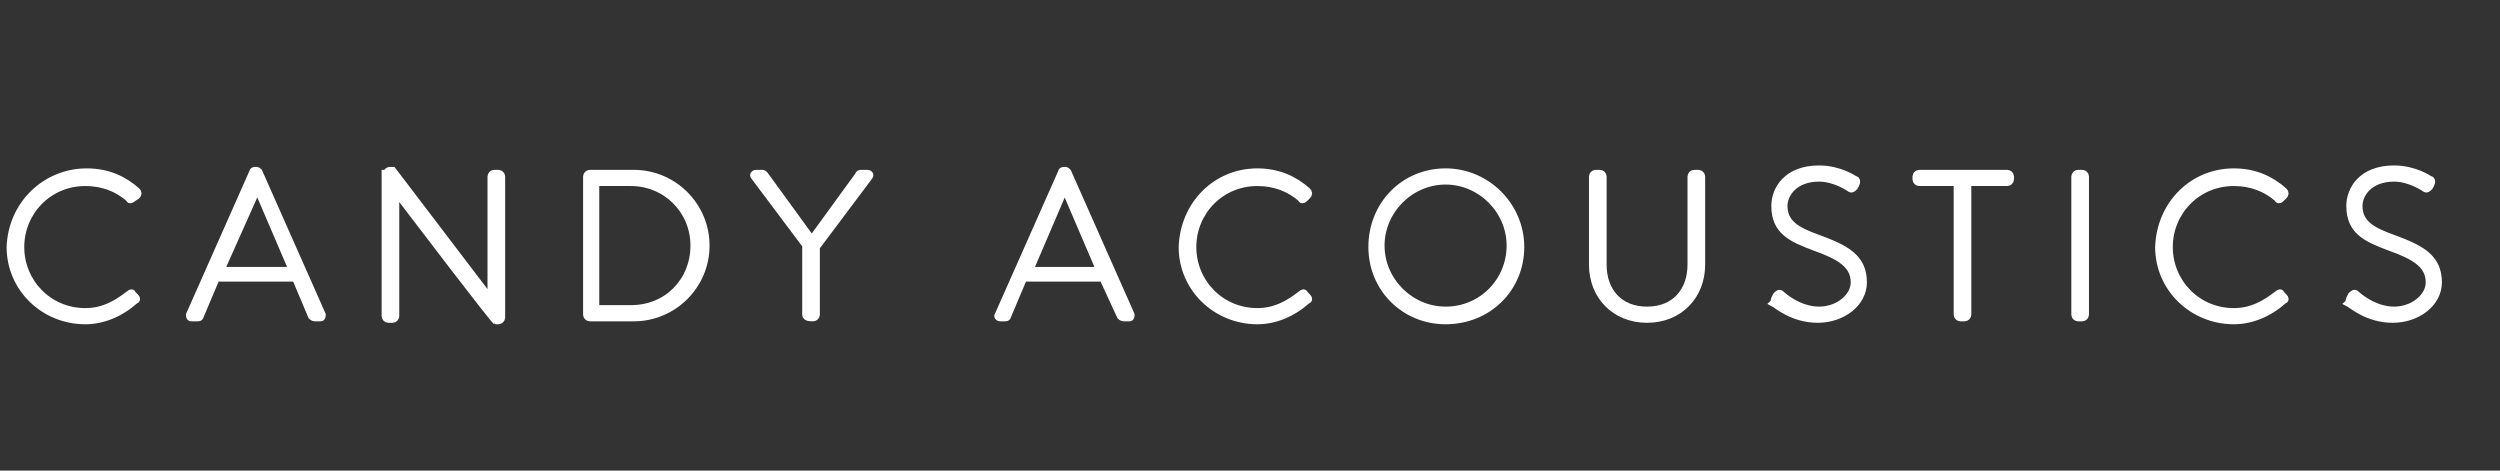 <?xml version="1.0" encoding="utf-8"?>
<!-- Generator: Adobe Illustrator 19.1.0, SVG Export Plug-In . SVG Version: 6.00 Build 0)  -->
<!DOCTYPE svg PUBLIC "-//W3C//DTD SVG 1.1//EN" "http://www.w3.org/Graphics/SVG/1.1/DTD/svg11.dtd">
<svg version="1.1" xmlns="http://www.w3.org/2000/svg" xmlns:xlink="http://www.w3.org/1999/xlink" x="0px" y="0px"
	 viewBox="0 0 170 32" enable-background="new 0 0 170 32" xml:space="preserve">
<rect x="0" y="0" width="170" height="32" fill="#333333" stroke="none"/>
<g id="Ebene_2" display="none">
	<rect display="inline" width="170" height="32"/>
</g>
<g id="Ebene_1">
	<g>
		<path fill="#FFFFFF" stroke="#FFFFFF" stroke-width="0.5" stroke-miterlimit="10" d="M5.9,11.7c1.4,0,2.5,0.5,3.4,1.3
			c0.1,0.1,0.1,0.2,0,0.3L9,13.5c-0.1,0.1-0.2,0.1-0.2,0c-0.8-0.7-1.8-1.1-3-1.1c-2.5,0-4.4,2-4.4,4.4c0,2.4,1.9,4.4,4.4,4.4
			c1.2,0,2.1-0.5,3-1.2c0.1-0.1,0.2-0.1,0.2,0l0.2,0.2c0.1,0.1,0.1,0.2,0,0.2c-1,0.9-2.2,1.4-3.4,1.4c-2.8,0-5.1-2.2-5.1-5
			C0.8,13.9,3.1,11.7,5.9,11.7z"/>
		<path fill="#FFFFFF" stroke="#FFFFFF" stroke-width="0.5" stroke-miterlimit="10" d="M12.9,21.4l4.3-9.7c0-0.1,0.1-0.1,0.2-0.1h0
			c0.1,0,0.1,0,0.2,0.1l4.3,9.7c0,0.1,0,0.2-0.1,0.2h-0.4c-0.1,0-0.2-0.1-0.2-0.1l-1.1-2.6h-5.4l-1.1,2.6c0,0.1-0.1,0.1-0.2,0.1H13
			C12.9,21.6,12.9,21.5,12.9,21.4z M19.9,18.4l-2.4-5.6h0L15,18.4H19.9z"/>
		<path fill="#FFFFFF" stroke="#FFFFFF" stroke-width="0.5" stroke-miterlimit="10" d="M26.3,11.8c0-0.1,0.1-0.2,0.2-0.2h0.2
			l6.7,8.8c0,0,0,0,0,0V12c0-0.1,0.1-0.2,0.2-0.2h0.3c0.1,0,0.2,0.1,0.2,0.2v9.6c0,0.1-0.1,0.2-0.2,0.2h-0.2c0,0-0.1,0-6.8-8.8h0
			v8.5c0,0.1-0.1,0.2-0.2,0.2h-0.3c-0.1,0-0.2-0.1-0.2-0.2V11.8z"/>
		<path fill="#FFFFFF" stroke="#FFFFFF" stroke-width="0.5" stroke-miterlimit="10" d="M39.9,12c0-0.1,0.1-0.2,0.2-0.2h3
			c2.7,0,4.9,2.2,4.9,4.9c0,2.7-2.2,4.9-4.9,4.9h-3c-0.1,0-0.2-0.1-0.2-0.2V12z M42.9,21c2.5,0,4.3-1.9,4.3-4.3
			c0-2.4-1.9-4.3-4.3-4.3h-2.4V21H42.9z"/>
		<path fill="#FFFFFF" stroke="#FFFFFF" stroke-width="0.5" stroke-miterlimit="10" d="M54.9,16.8L51.3,12c-0.1-0.1,0-0.2,0.1-0.2
			h0.4c0.1,0,0.1,0,0.2,0.1l3.2,4.4l3.2-4.4c0-0.1,0.1-0.1,0.2-0.1h0.4c0.1,0,0.2,0.1,0.1,0.2l-3.6,4.8v4.6c0,0.1-0.1,0.2-0.2,0.2
			c-0.2,0-0.5,0-0.5-0.2V16.8z"/>
		<path fill="#FFFFFF" stroke="#FFFFFF" stroke-width="0.5" stroke-miterlimit="10" d="M67.9,21.4l4.3-9.7c0-0.1,0.1-0.1,0.2-0.1h0
			c0.1,0,0.1,0,0.2,0.1l4.3,9.7c0,0.1,0,0.2-0.1,0.2h-0.4c-0.1,0-0.2-0.1-0.2-0.1L75,18.9h-5.4l-1.1,2.6c0,0.1-0.1,0.1-0.2,0.1H68
			C67.9,21.6,67.8,21.5,67.9,21.4z M74.8,18.4l-2.4-5.6h0l-2.4,5.6H74.8z"/>
		<path fill="#FFFFFF" stroke="#FFFFFF" stroke-width="0.5" stroke-miterlimit="10" d="M85.5,11.7c1.4,0,2.5,0.5,3.4,1.3
			c0.1,0.1,0.1,0.2,0,0.3l-0.2,0.2c-0.1,0.1-0.2,0.1-0.2,0c-0.8-0.7-1.8-1.1-3-1.1c-2.5,0-4.4,2-4.4,4.4c0,2.4,1.9,4.4,4.4,4.4
			c1.2,0,2.1-0.5,3-1.2c0.1-0.1,0.2-0.1,0.2,0l0.2,0.2c0.1,0.1,0.1,0.2,0,0.2c-1,0.9-2.2,1.4-3.4,1.4c-2.8,0-5.1-2.2-5.1-5
			C80.5,13.9,82.7,11.7,85.5,11.7z"/>
		<path fill="#FFFFFF" stroke="#FFFFFF" stroke-width="0.5" stroke-miterlimit="10" d="M98.3,11.7c2.8,0,5.1,2.3,5.1,5.1
			c0,2.8-2.2,5-5.1,5c-2.8,0-5-2.2-5-5C93.3,13.9,95.5,11.7,98.3,11.7z M98.3,21.1c2.5,0,4.4-2,4.4-4.4s-2-4.4-4.4-4.4
			s-4.4,2-4.4,4.4S95.9,21.1,98.3,21.1z"/>
		<path fill="#FFFFFF" stroke="#FFFFFF" stroke-width="0.5" stroke-miterlimit="10" d="M108.3,12c0-0.1,0.1-0.2,0.2-0.2h0.3
			c0.1,0,0.2,0.1,0.2,0.2v6c0,1.8,1.1,3.1,3,3.1c1.9,0,3-1.3,3-3.1v-6c0-0.1,0.1-0.2,0.2-0.2h0.3c0.1,0,0.2,0.1,0.2,0.2V18
			c0,2.1-1.5,3.7-3.7,3.7c-2.2,0-3.7-1.6-3.7-3.7V12z"/>
		<path fill="#FFFFFF" stroke="#FFFFFF" stroke-width="0.5" stroke-miterlimit="10" d="M120.7,20.3l0.1-0.2c0.1-0.1,0.2-0.2,0.3-0.1
			c0.1,0.1,1.2,1.1,2.6,1.1c1.3,0,2.4-0.9,2.4-1.9c0-1.2-1-1.8-2.7-2.4c-1.6-0.6-2.7-1.1-2.7-2.8c0-1.1,0.8-2.5,3-2.5
			c1.4,0,2.4,0.7,2.4,0.7c0.1,0,0.2,0.1,0.1,0.3c0,0.1-0.1,0.1-0.1,0.2c-0.1,0.1-0.2,0.2-0.3,0.1c0,0-1-0.7-2.1-0.7
			c-1.7,0-2.4,1.1-2.4,1.9c0,1.2,0.9,1.7,2.3,2.2c1.9,0.7,3.1,1.3,3.1,3c0,1.4-1.4,2.5-3.1,2.5c-1.7,0-2.8-1-3-1.1
			C120.7,20.5,120.6,20.5,120.7,20.3z"/>
		<path fill="#FFFFFF" stroke="#FFFFFF" stroke-width="0.5" stroke-miterlimit="10" d="M133.2,12.4h-2.7c-0.1,0-0.2-0.1-0.2-0.2V12
			c0-0.1,0.1-0.2,0.2-0.2h6c0.1,0,0.2,0.1,0.2,0.2v0.2c0,0.1-0.1,0.2-0.2,0.2h-2.7v9c0,0.1-0.1,0.2-0.2,0.2h-0.3
			c-0.1,0-0.2-0.1-0.2-0.2V12.4z"/>
		<path fill="#FFFFFF" stroke="#FFFFFF" stroke-width="0.5" stroke-miterlimit="10" d="M141.1,12c0-0.1,0.1-0.2,0.2-0.2h0.3
			c0.1,0,0.2,0.1,0.2,0.2v9.4c0,0.1-0.1,0.2-0.2,0.2h-0.3c-0.1,0-0.2-0.1-0.2-0.2V12z"/>
		<path fill="#FFFFFF" stroke="#FFFFFF" stroke-width="0.5" stroke-miterlimit="10" d="M151.9,11.7c1.4,0,2.5,0.5,3.4,1.3
			c0.1,0.1,0.1,0.2,0,0.3l-0.2,0.2c-0.1,0.1-0.2,0.1-0.2,0c-0.8-0.7-1.8-1.1-3-1.1c-2.5,0-4.4,2-4.4,4.4c0,2.4,1.9,4.4,4.4,4.4
			c1.2,0,2.1-0.5,3-1.2c0.1-0.1,0.2-0.1,0.2,0l0.2,0.2c0.1,0.1,0.1,0.2,0,0.2c-1,0.9-2.2,1.4-3.4,1.4c-2.8,0-5.1-2.2-5.1-5
			C146.9,13.9,149.1,11.7,151.9,11.7z"/>
		<path fill="#FFFFFF" stroke="#FFFFFF" stroke-width="0.5" stroke-miterlimit="10" d="M159.8,20.3l0.1-0.2c0.1-0.1,0.2-0.2,0.3-0.1
			c0.1,0.1,1.2,1.1,2.6,1.1c1.3,0,2.4-0.9,2.4-1.9c0-1.2-1-1.8-2.7-2.4c-1.6-0.6-2.7-1.1-2.7-2.8c0-1.1,0.8-2.5,3-2.5
			c1.4,0,2.4,0.7,2.4,0.7c0.1,0,0.2,0.1,0.1,0.3c0,0.1-0.1,0.1-0.1,0.2c-0.1,0.1-0.2,0.2-0.3,0.1c0,0-1-0.7-2.1-0.7
			c-1.7,0-2.4,1.1-2.4,1.9c0,1.2,0.9,1.7,2.3,2.2c1.9,0.7,3.1,1.3,3.1,3c0,1.4-1.4,2.5-3.1,2.5c-1.7,0-2.8-1-3-1.1
			C159.8,20.5,159.7,20.5,159.8,20.3z"/>
	</g>
</g>
</svg>

